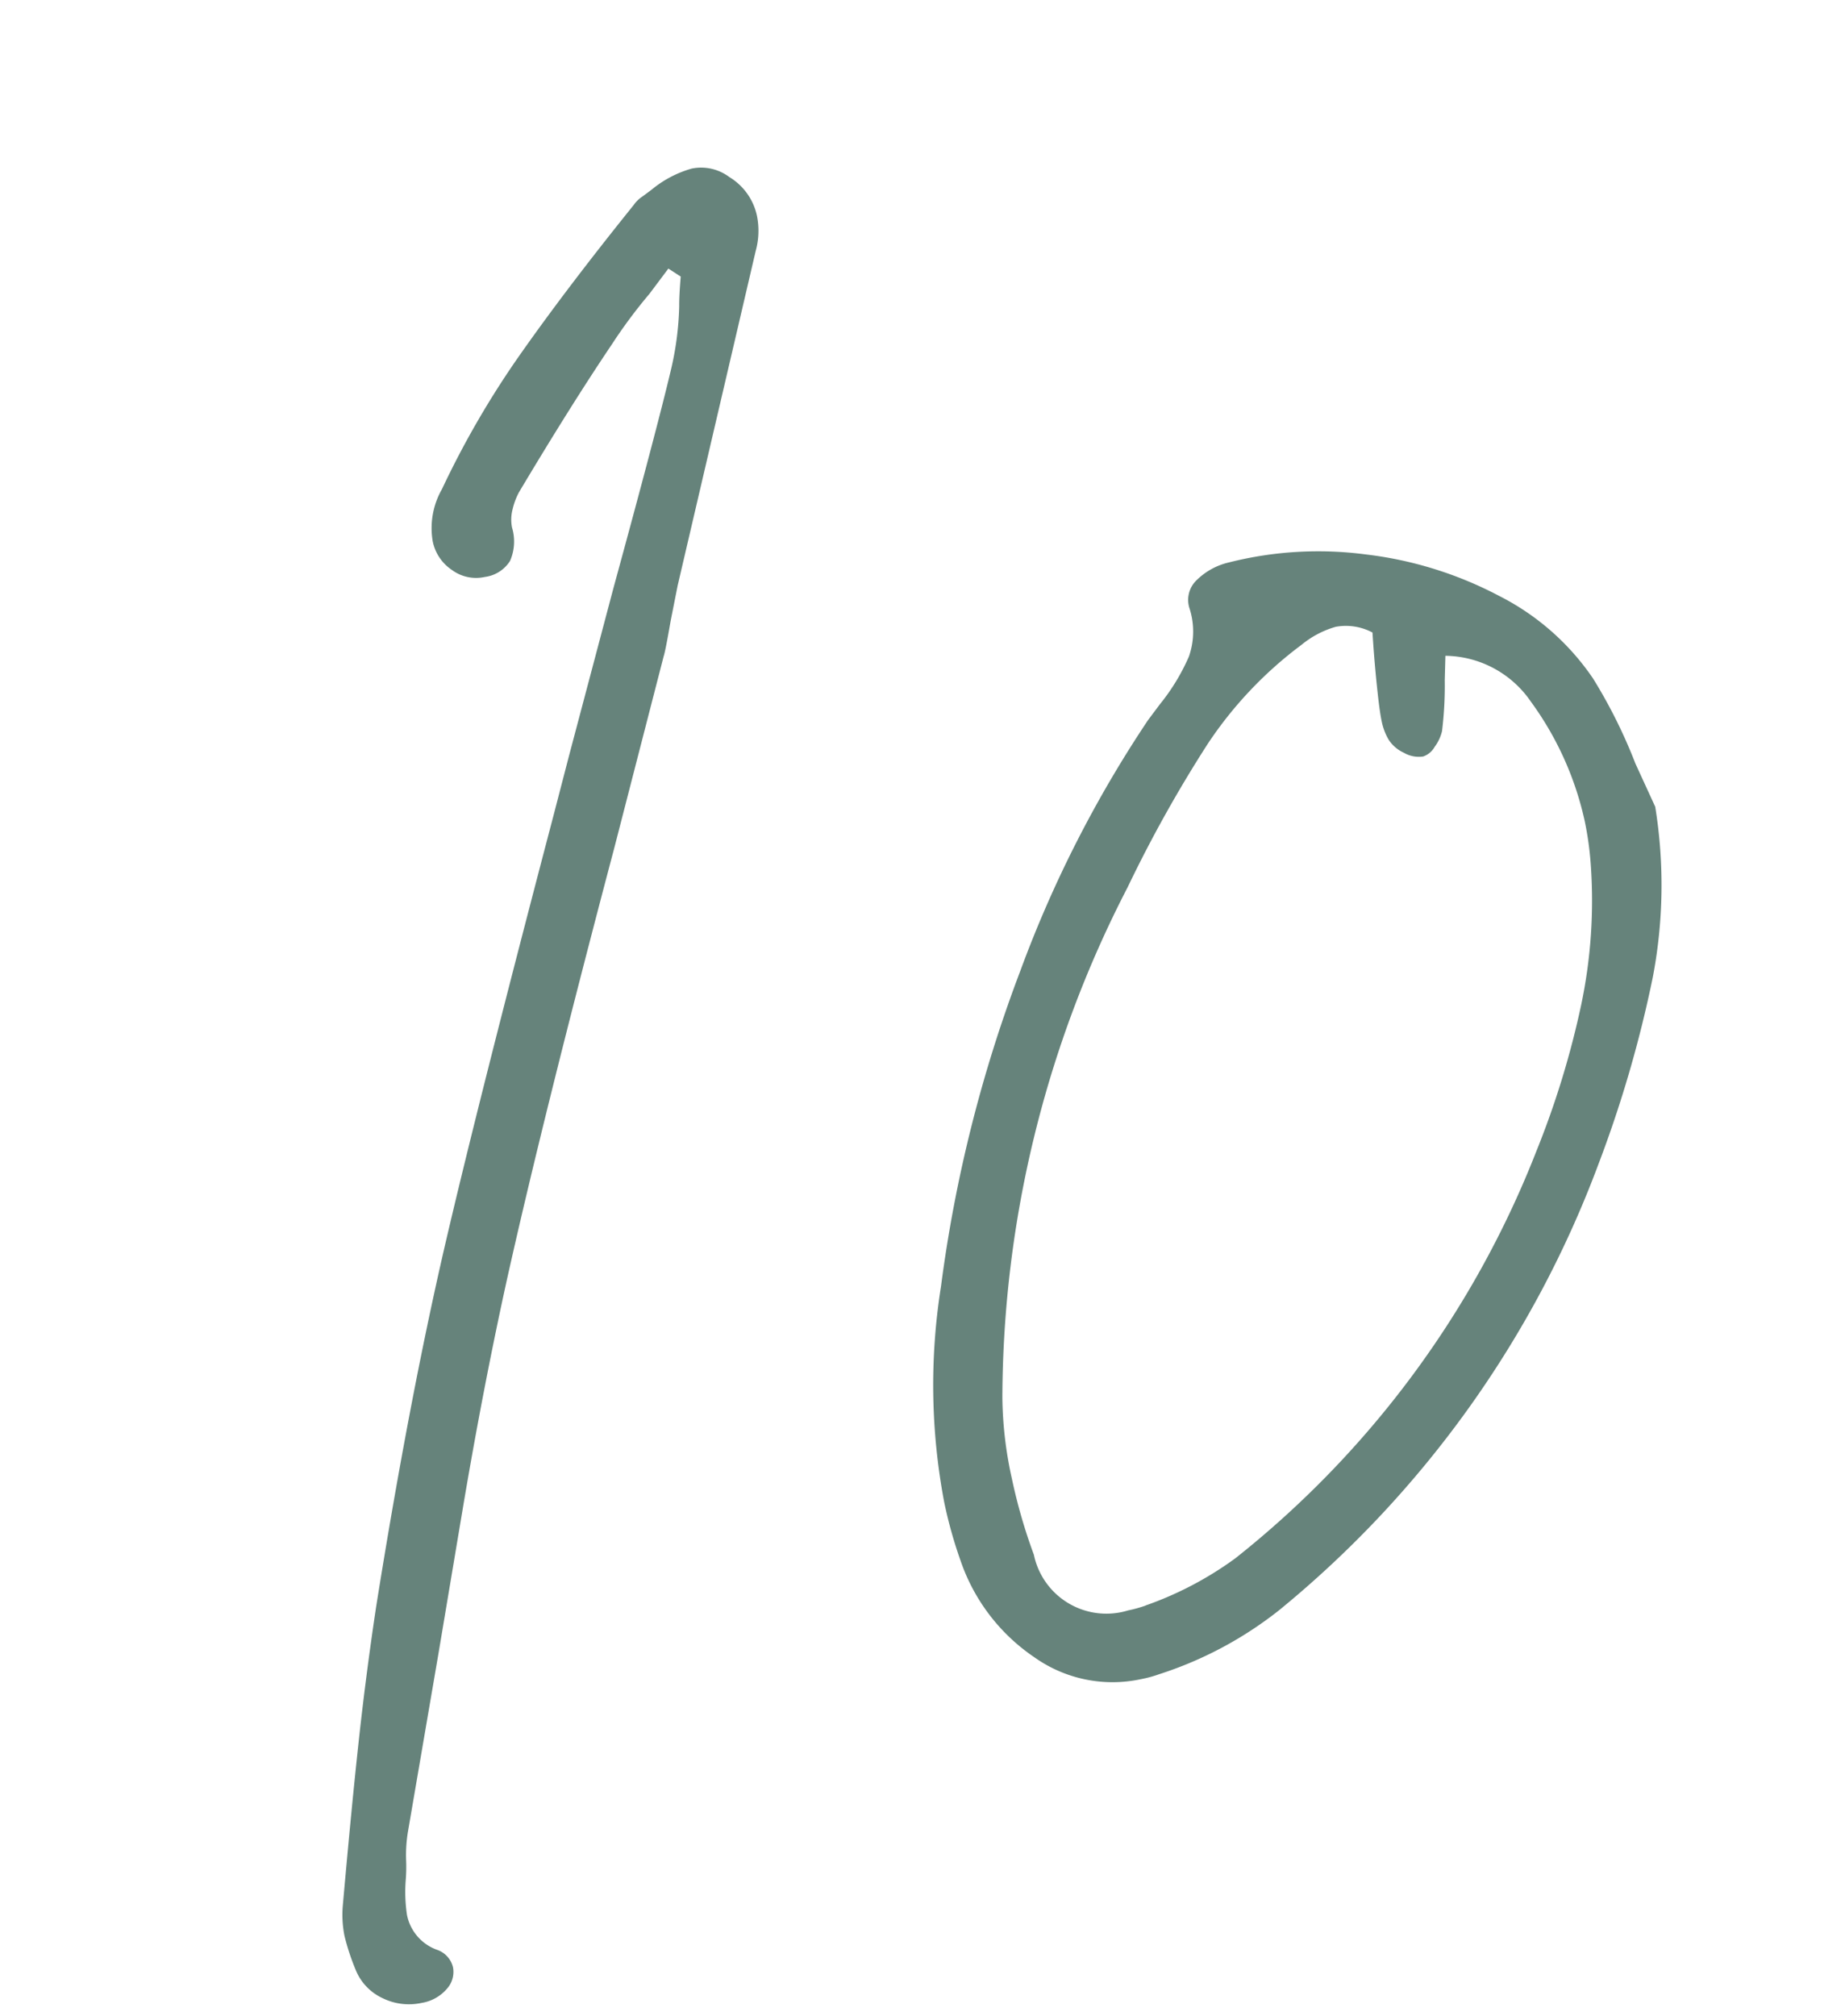 <svg xmlns="http://www.w3.org/2000/svg" width="62.276" height="68.02"><defs><clipPath id="a"><path fill="none" d="M0 0h62.276v68.02H0z"/></clipPath></defs><g data-name="Repeat Grid 121" clip-path="url(#a)"><path data-name="Path 129464" d="M14.235 67.588a2.016 2.016 0 01-1.322-.16A1.792 1.792 0 0112 66.46a7.756 7.756 0 01-.372-1.132 3.636 3.636 0 01-.056-1.034q.298-3.368.544-5.612t.582-4.474q1.108-6.942 2.318-12.171 1.127-4.852 3.658-14.484l.54-2.078 1.488-5.615q1.472-5.384 1.937-7.347a10.307 10.307 0 00.287-2.188q-.004-.326.051-.992l-.417-.27-.637.85a17.14 17.14 0 00-1.272 1.71q-1.368 2.029-3.131 4.984a2.355 2.355 0 00-.22.586 1.378 1.378 0 00-.017.609 1.636 1.636 0 01-.067 1.126 1.18 1.18 0 01-.85.541 1.37 1.37 0 01-1.114-.237 1.526 1.526 0 01-.645-.959 2.65 2.65 0 01.311-1.767 30.517 30.517 0 012.684-4.607q1.558-2.212 3.783-4.975a1.112 1.112 0 01.298-.292q.198-.145.31-.23a3.7 3.7 0 011.354-.713 1.582 1.582 0 011.271.286 2.023 2.023 0 01.932 1.306 2.556 2.556 0 01-.042 1.187l-2.635 11.294-.237 1.195q-.176 1.019-.236 1.195l-1.667 6.468q-2.394 9.047-3.633 14.61-.814 3.706-1.499 7.793t-.8 4.77l-1.035 6.04a4.808 4.808 0 00-.057.96 5.58 5.58 0 01-.017.69 5.237 5.237 0 00.045 1.136 1.579 1.579 0 001.038 1.186.83.83 0 01.515.577.85.85 0 01-.205.73 1.42 1.42 0 01-.851.476zm24.86-11.08a4.1 4.1 0 01-.589.157 4.556 4.556 0 01-3.592-.74 6.455 6.455 0 01-2.493-3.265 15.053 15.053 0 01-.552-1.976 21.208 21.208 0 01-.107-7.272 47.048 47.048 0 012.676-10.645 40.065 40.065 0 014.315-8.47l.408-.544a6.946 6.946 0 00.969-1.597 2.553 2.553 0 00.013-1.65.919.919 0 01.258-.938 2.28 2.28 0 011.085-.59 12.273 12.273 0 014.62-.268 12.877 12.877 0 014.49 1.396 8.437 8.437 0 013.177 2.792 17.35 17.35 0 011.427 2.865l.67 1.46a16.537 16.537 0 01-.083 5.76 40.742 40.742 0 01-1.83 6.293 35.402 35.402 0 01-10.778 15.058 12.86 12.86 0 01-4.085 2.173zm-.43-2.33a11.644 11.644 0 003.034-1.594A32.707 32.707 0 0051.86 38.843a29.754 29.754 0 001.515-4.951 17.06 17.06 0 00.316-4.762 10.899 10.899 0 00-.195-1.397 10.712 10.712 0 00-1.824-4.057 3.546 3.546 0 00-2.884-1.546l-.022.823a12.56 12.56 0 01-.092 1.72 1.442 1.442 0 01-.247.527.716.716 0 01-.389.328.993.993 0 01-.647-.124 1.205 1.205 0 01-.52-.445 2.015 2.015 0 01-.231-.605q-.067-.313-.137-.953-.109-.99-.176-2.056a1.91 1.91 0 00-1.243-.193 3.193 3.193 0 00-1.148.604 13.415 13.415 0 00-3.166 3.339 44.315 44.315 0 00-2.71 4.85 37.705 37.705 0 00-4.226 17.217 13.13 13.13 0 00.323 2.745 18.316 18.316 0 00.74 2.557 2.5 2.5 0 003.18 1.88 4.52 4.52 0 00.587-.162z" fill="#66837b"/></g></svg>
